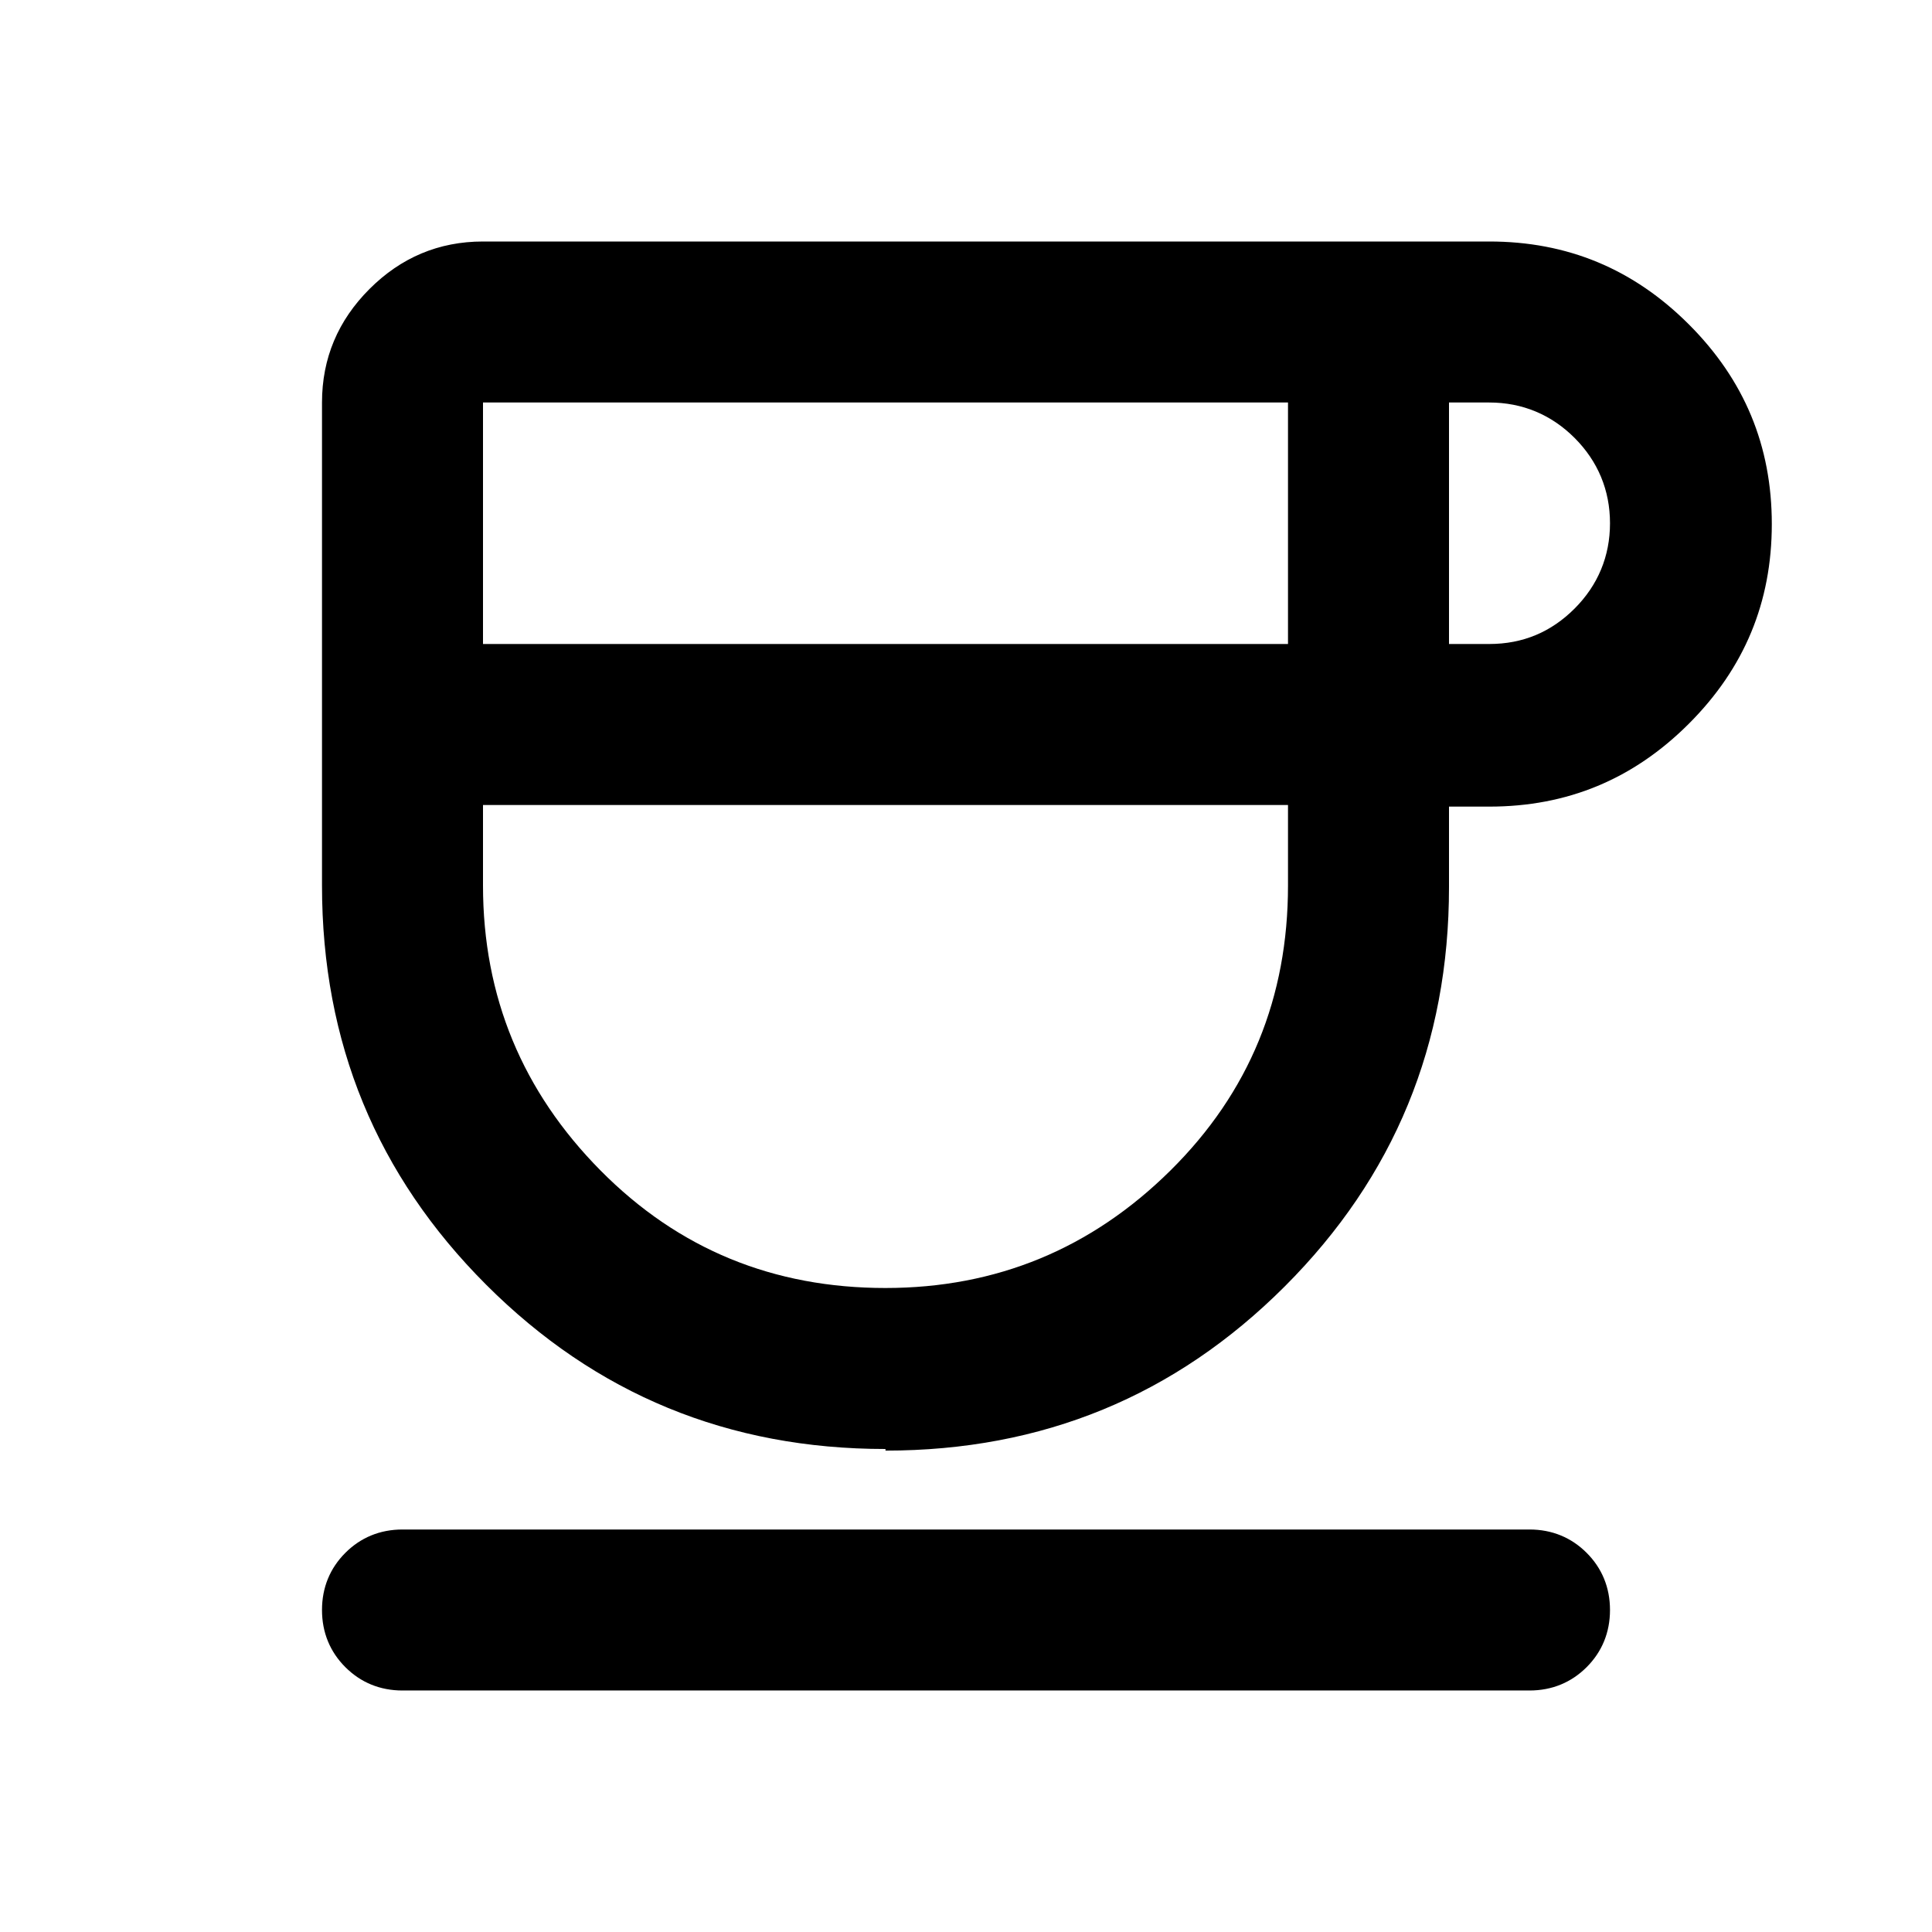 <svg xmlns="http://www.w3.org/2000/svg" viewBox="0 0 24 24"><path d="M11 18c-1.95 0-3.6-.68-4.96-2.04C4.68 14.6 4 12.95 4 11V5c0-.55.2-1.02.59-1.41S5.45 3 6 3h12.5c.97 0 1.79.34 2.48 1.03s1.03 1.51 1.03 2.48-.34 1.79-1.03 2.48-1.51 1.03-2.48 1.03H18v1c0 1.95-.68 3.6-2.04 4.96s-3.01 2.04-4.96 2.04ZM6 8h10V5H6v3Zm5 8c1.38 0 2.56-.49 3.54-1.46S16 12.39 16 11v-1H6v1c0 1.38.49 2.56 1.46 3.54S9.61 16 11 16Zm7-8h.5c.42 0 .77-.15 1.06-.44S20 6.91 20 6.5s-.15-.77-.44-1.06S18.91 5 18.5 5H18v3ZM5 21c-.28 0-.52-.1-.71-.29C4.1 20.52 4 20.28 4 20s.1-.52.29-.71S4.72 19 5 19h14c.28 0 .52.1.71.29s.29.43.29.71-.1.52-.29.71c-.19.19-.43.29-.71.29H5Z"/></svg>